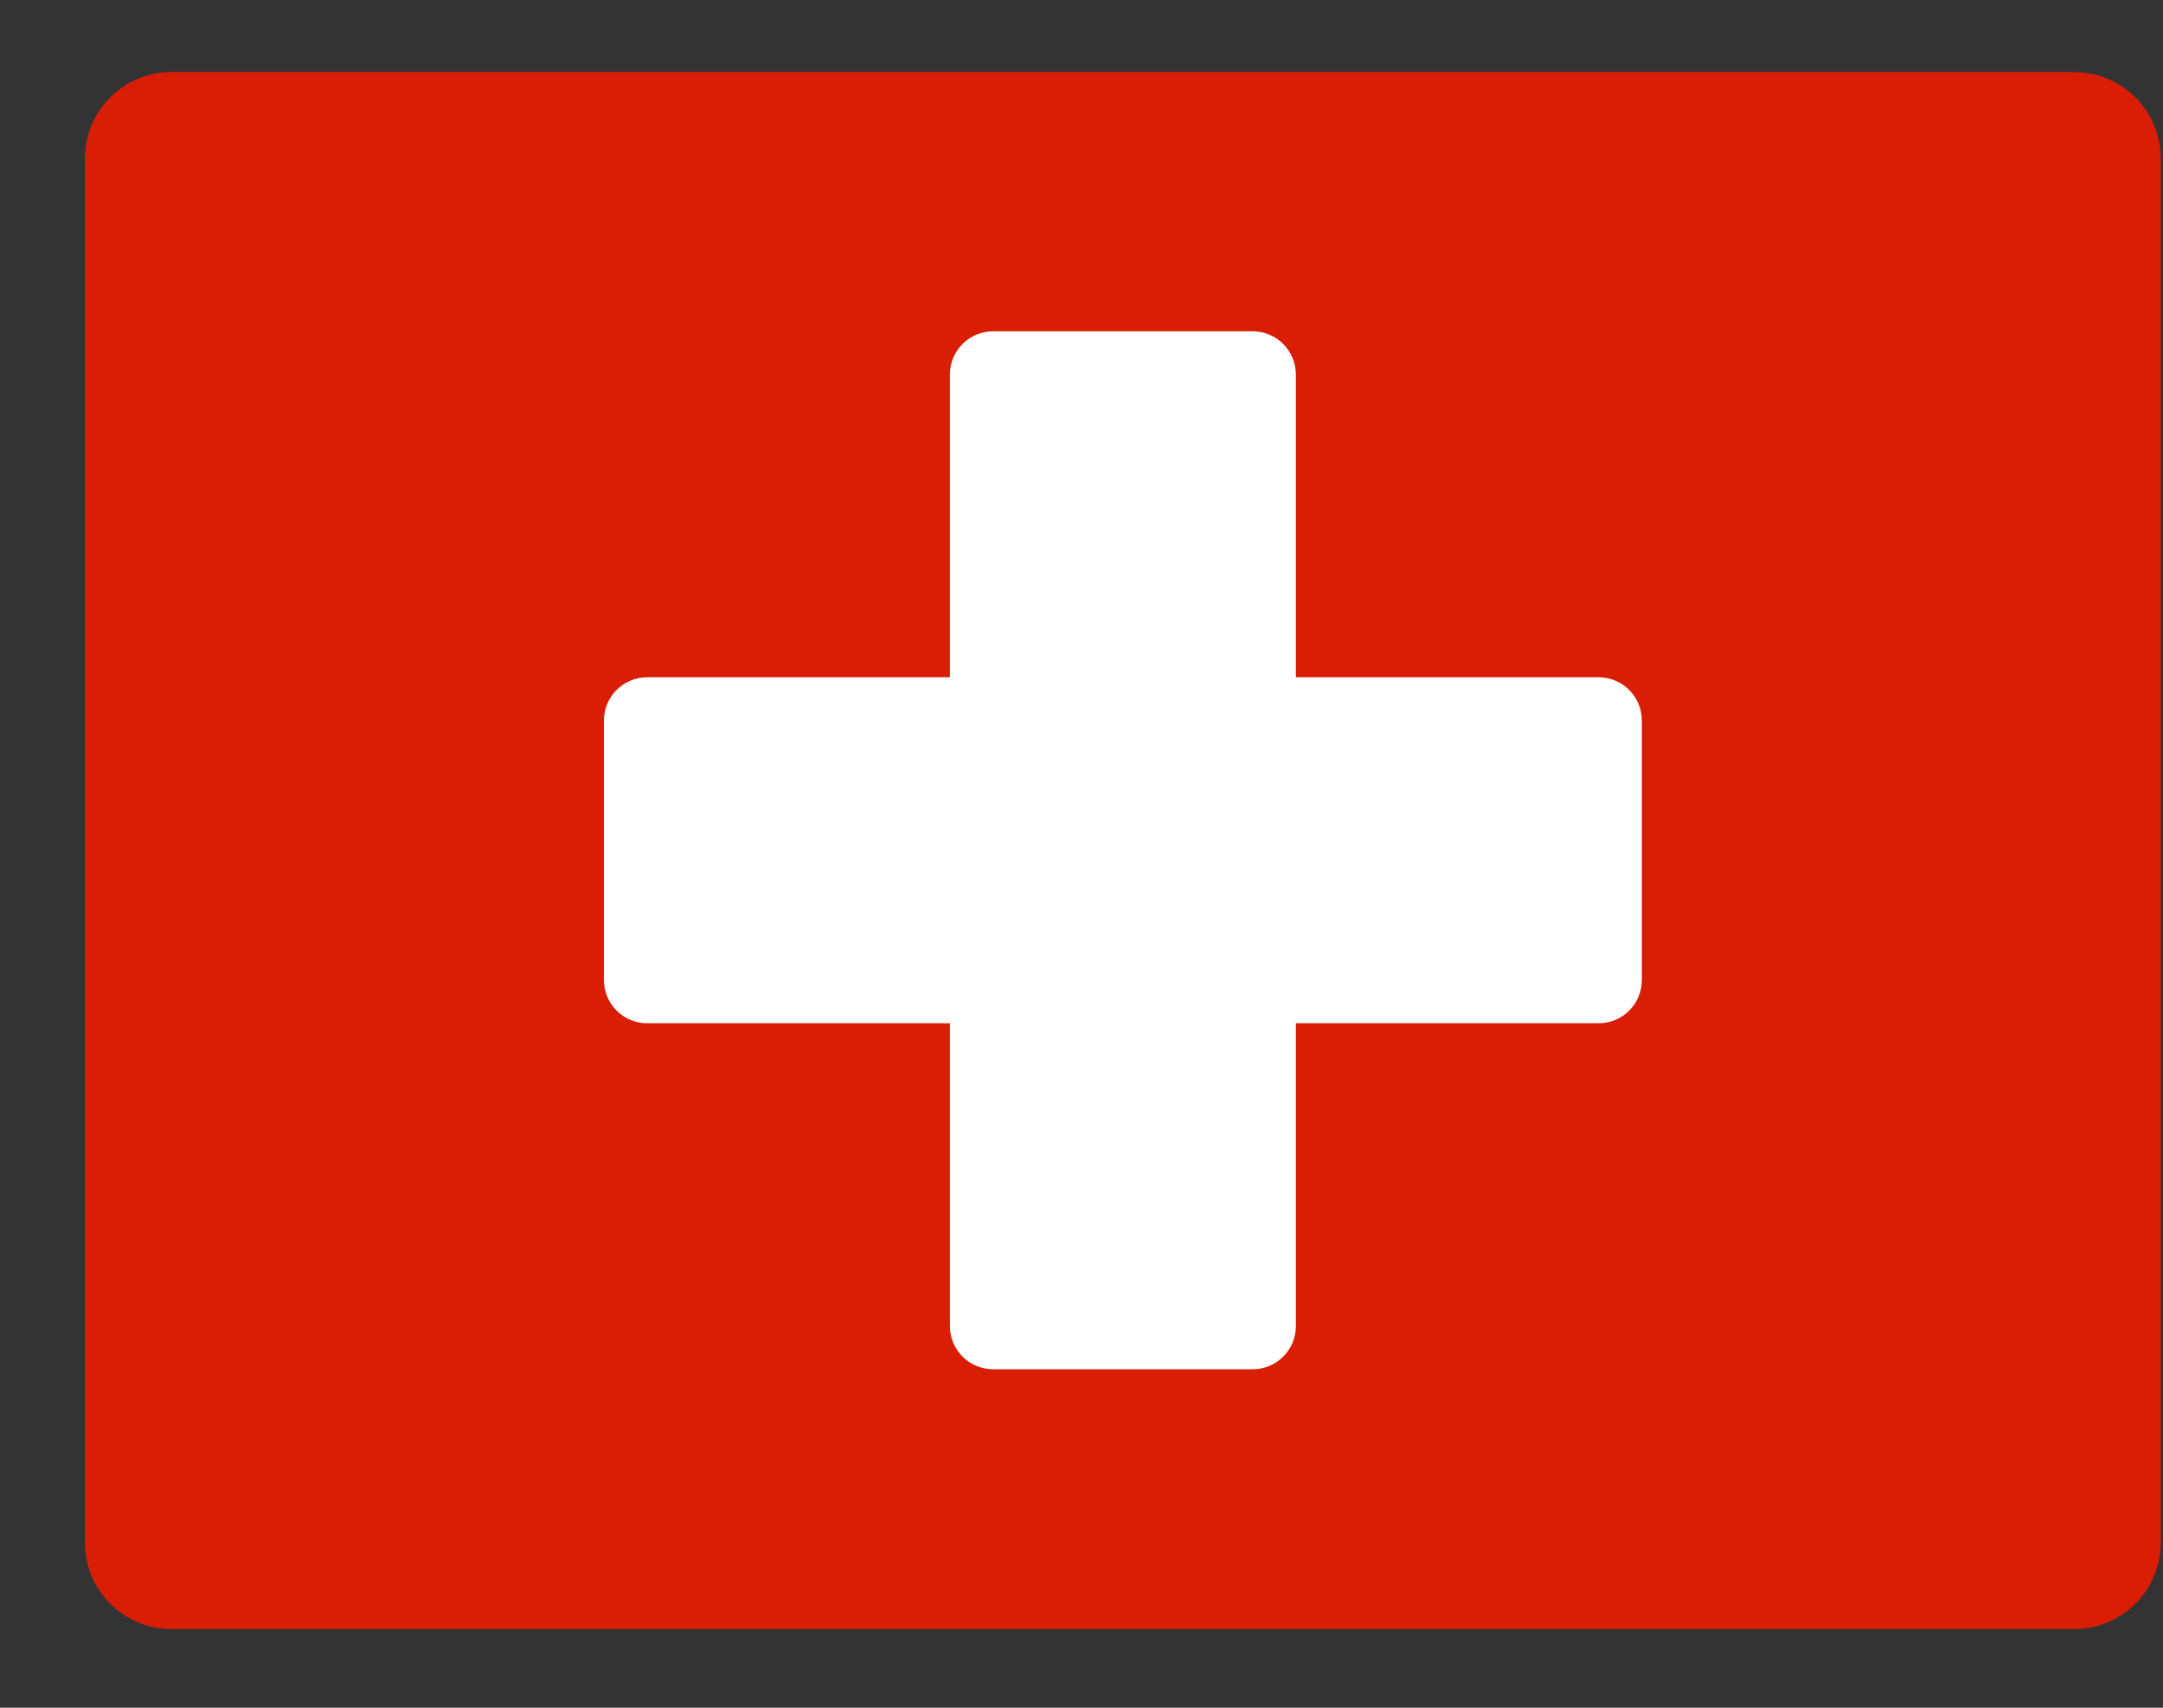 <svg width="19" height="15" viewBox="0 0 19 15" fill="none" xmlns="http://www.w3.org/2000/svg">
<rect x="0" y="0" width="19" height="15" fill="#333333" stroke="none"/>
<path d="M18.98 13.549C18.98 13.969 18.64 14.309 18.221 14.309H1.506C1.086 14.309 0.746 13.969 0.746 13.549V1.393C0.746 0.973 1.086 0.633 1.506 0.633H18.221C18.64 0.633 18.98 0.973 18.98 1.393V13.549Z" fill="#DA1E05"/>
<path d="M14.042 8.988H5.685C5.475 8.988 5.305 8.818 5.305 8.608V6.329C5.305 6.119 5.475 5.949 5.685 5.949H14.042C14.252 5.949 14.422 6.119 14.422 6.329V8.608C14.422 8.818 14.252 8.988 14.042 8.988Z" fill="white"/>
<path d="M11.003 12.027H8.724C8.514 12.027 8.344 11.857 8.344 11.648V3.29C8.344 3.08 8.514 2.91 8.724 2.91H11.003C11.213 2.91 11.383 3.08 11.383 3.29V11.648C11.383 11.857 11.213 12.027 11.003 12.027Z" fill="white"/>
</svg>
